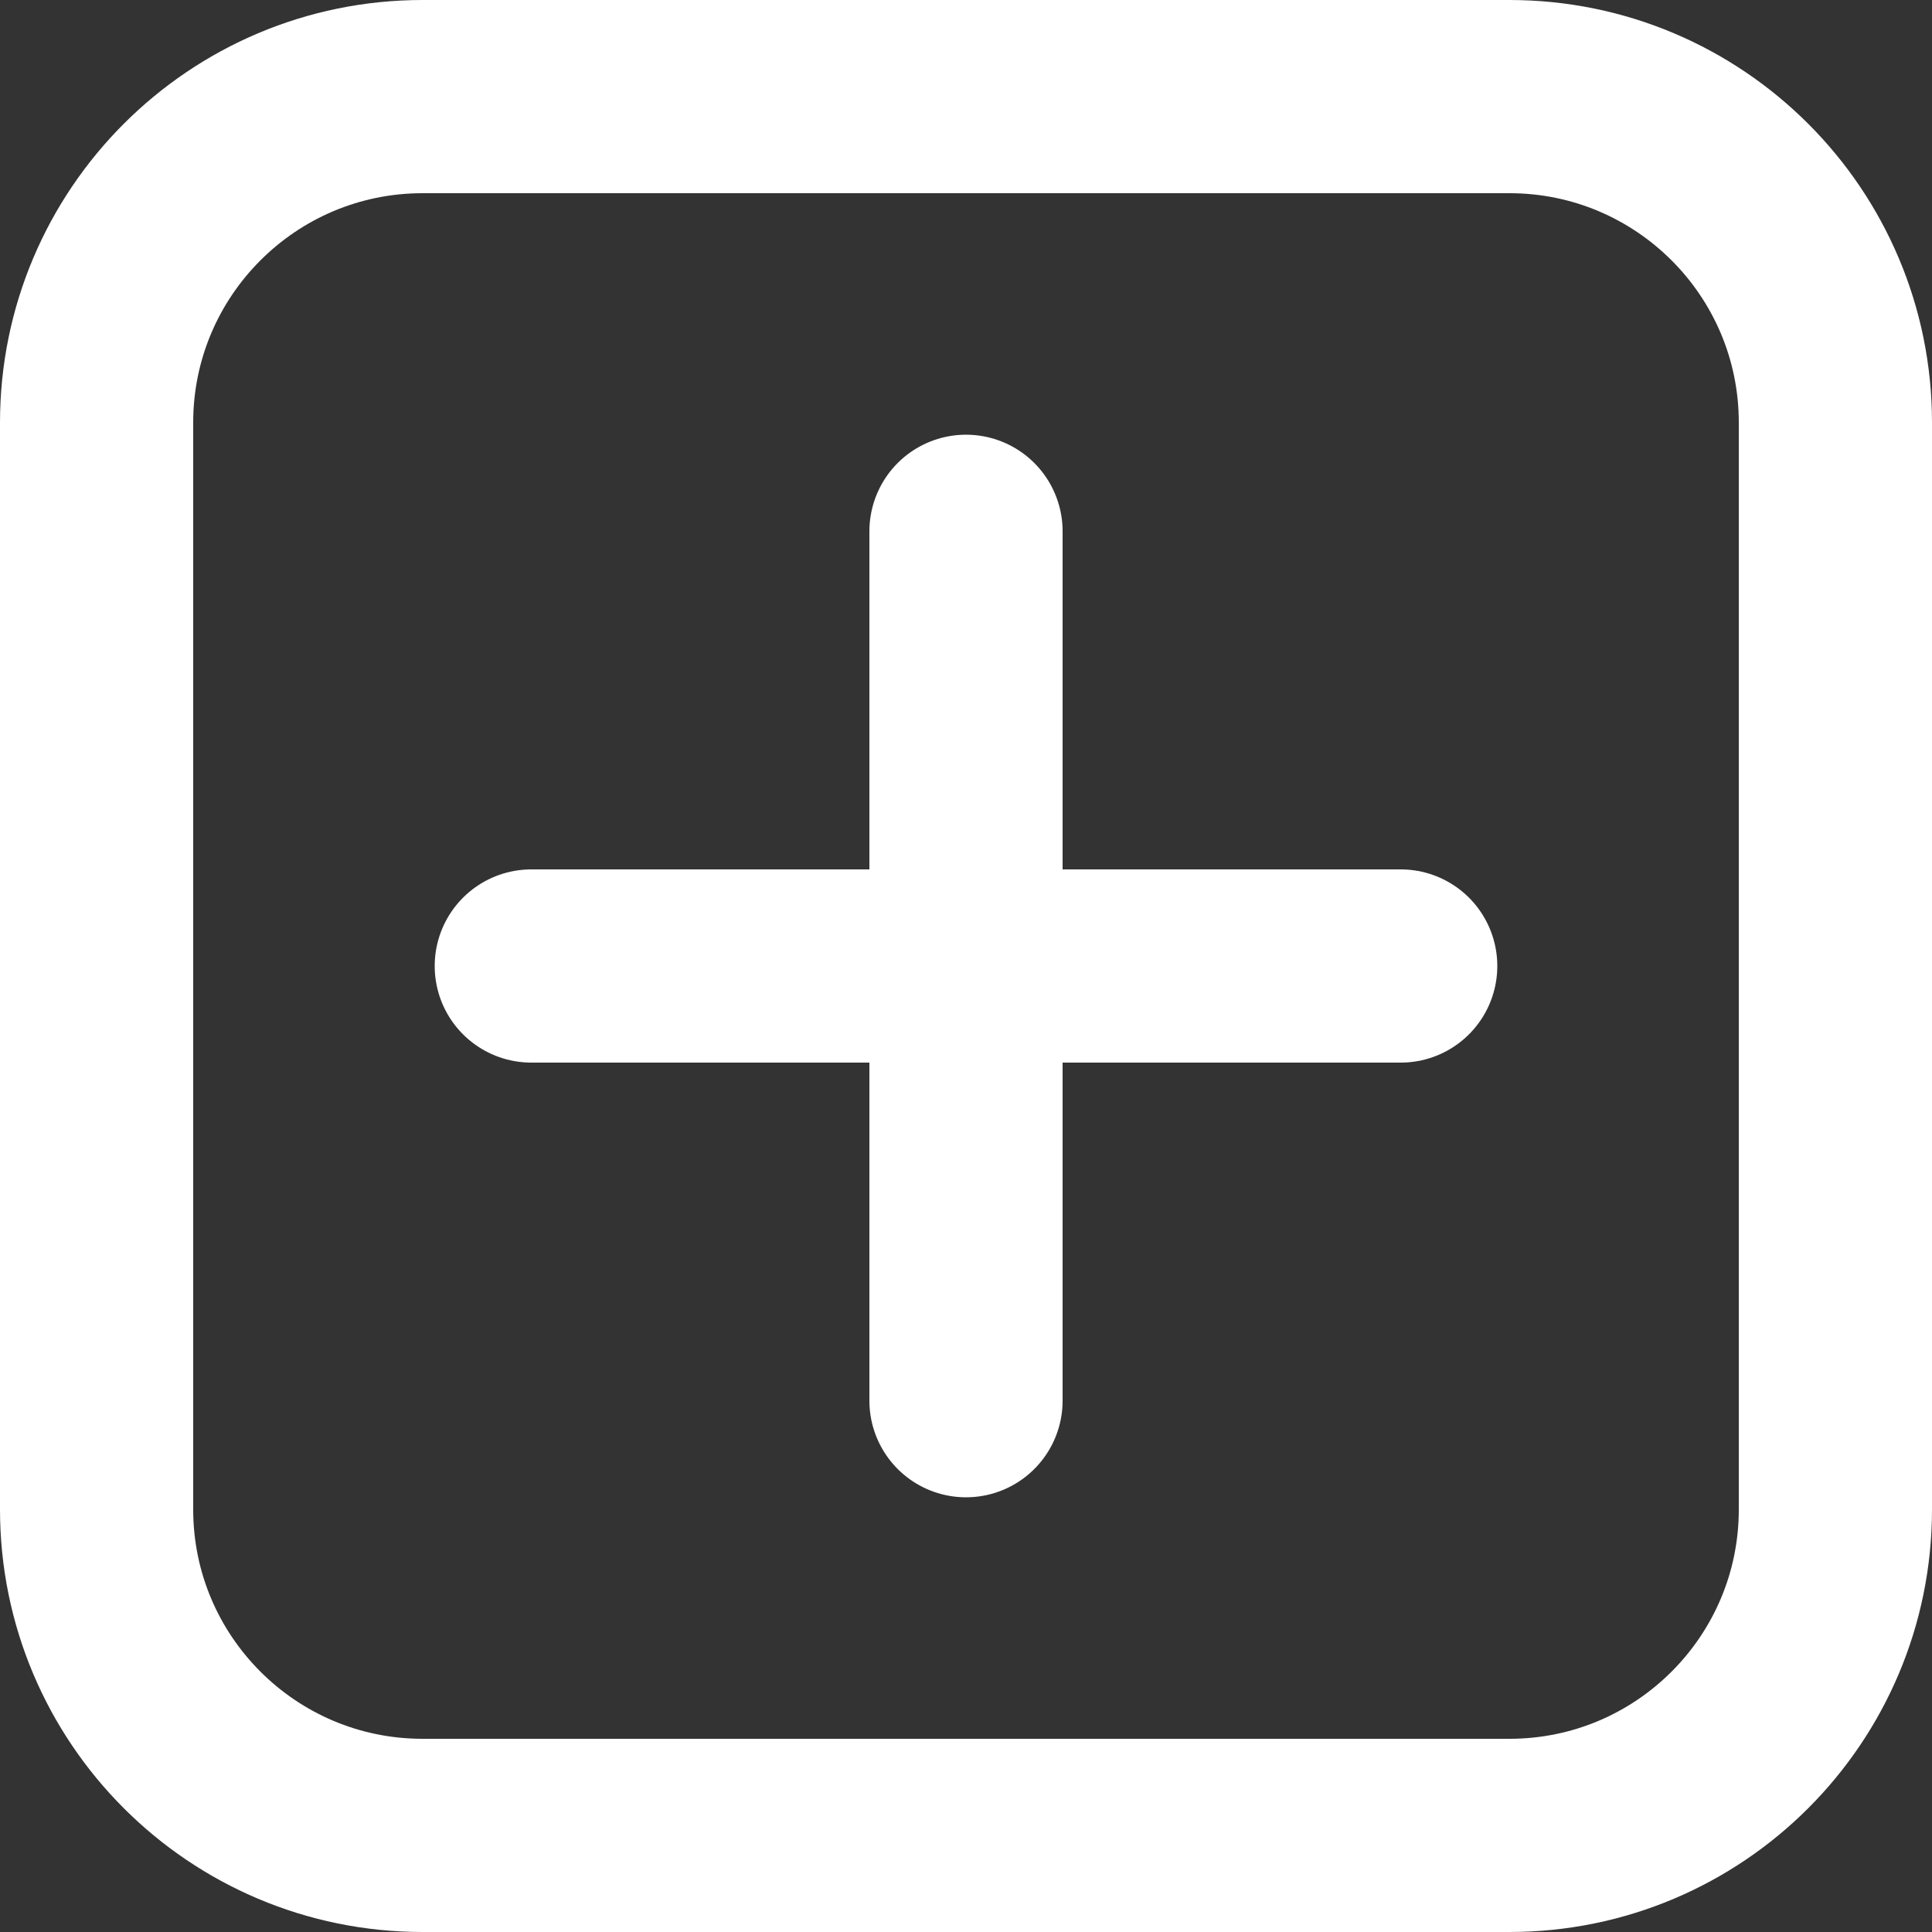 <?xml version="1.0" encoding="UTF-8"?> <svg xmlns="http://www.w3.org/2000/svg" width="20" height="20" viewBox="0 0 20 20" fill="none"><rect x="0" y="0" width="20" height="20" fill="#333333" stroke="none"/><path d="M10 5.5L10 10M10 10V14.5M10 10H14.5M10 10H5.5M19 4.375L19 15.625C19 17.489 17.489 19 15.625 19H4.375C2.511 19 1 17.489 1 15.625V4.375C1 2.511 2.511 1 4.375 1H15.625C17.489 1 19 2.511 19 4.375Z" stroke="white" stroke-width="2" stroke-linecap="round"></path></svg> 
